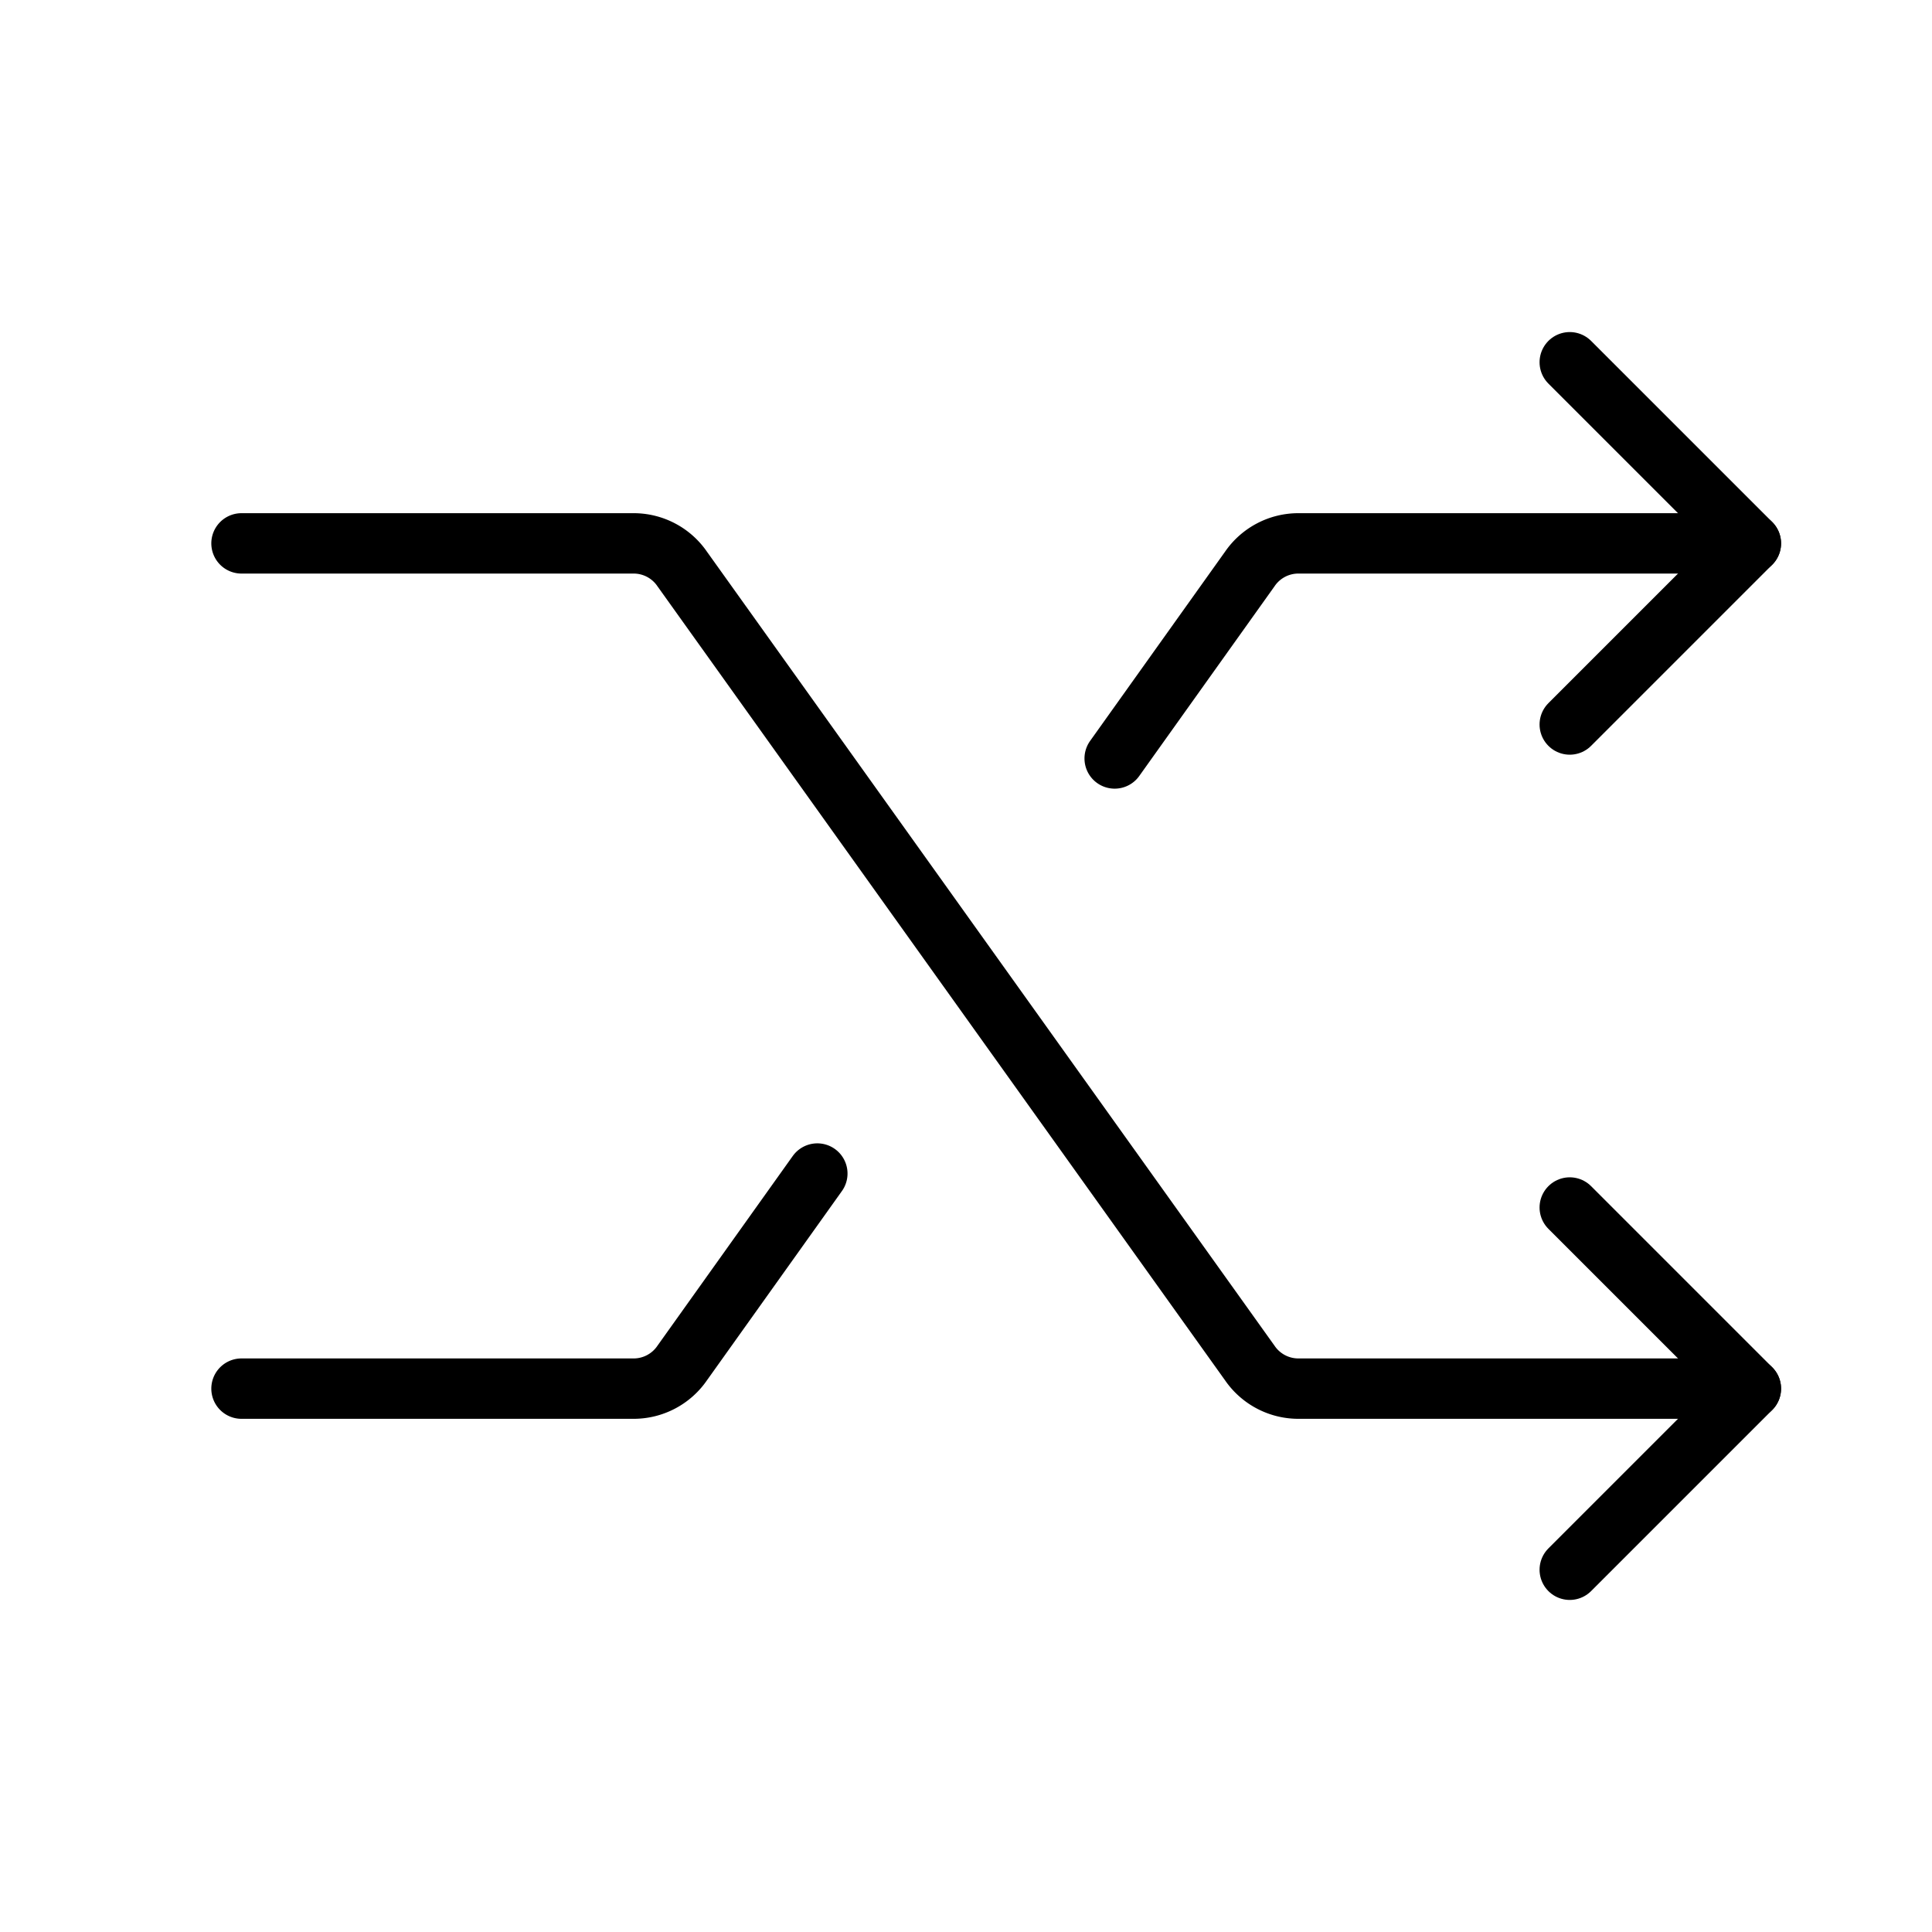 <svg xmlns="http://www.w3.org/2000/svg" viewBox="0 0 256 256"><rect width="256" height="256" fill="none"/><path d="M32,72H83.9a7.8,7.8,0,0,1,6.5,3.4l75.2,105.2a7.8,7.8,0,0,0,6.5,3.4H232" fill="none" stroke="#000" stroke-linecap="round" stroke-linejoin="round" stroke-width="8"/><polyline points="208 48 232 72 208 96" fill="none" stroke="#000" stroke-linecap="round" stroke-linejoin="round" stroke-width="8"/><polyline points="208 160 232 184 208 208" fill="none" stroke="#000" stroke-linecap="round" stroke-linejoin="round" stroke-width="8"/><path d="M147.7,100.5l17.9-25.1a7.8,7.8,0,0,1,6.5-3.4H232" fill="none" stroke="#000" stroke-linecap="round" stroke-linejoin="round" stroke-width="8"/><path d="M32,184H83.9a7.8,7.8,0,0,0,6.5-3.4l17.9-25.1" fill="none" stroke="#000" stroke-linecap="round" stroke-linejoin="round" stroke-width="8"/></svg>